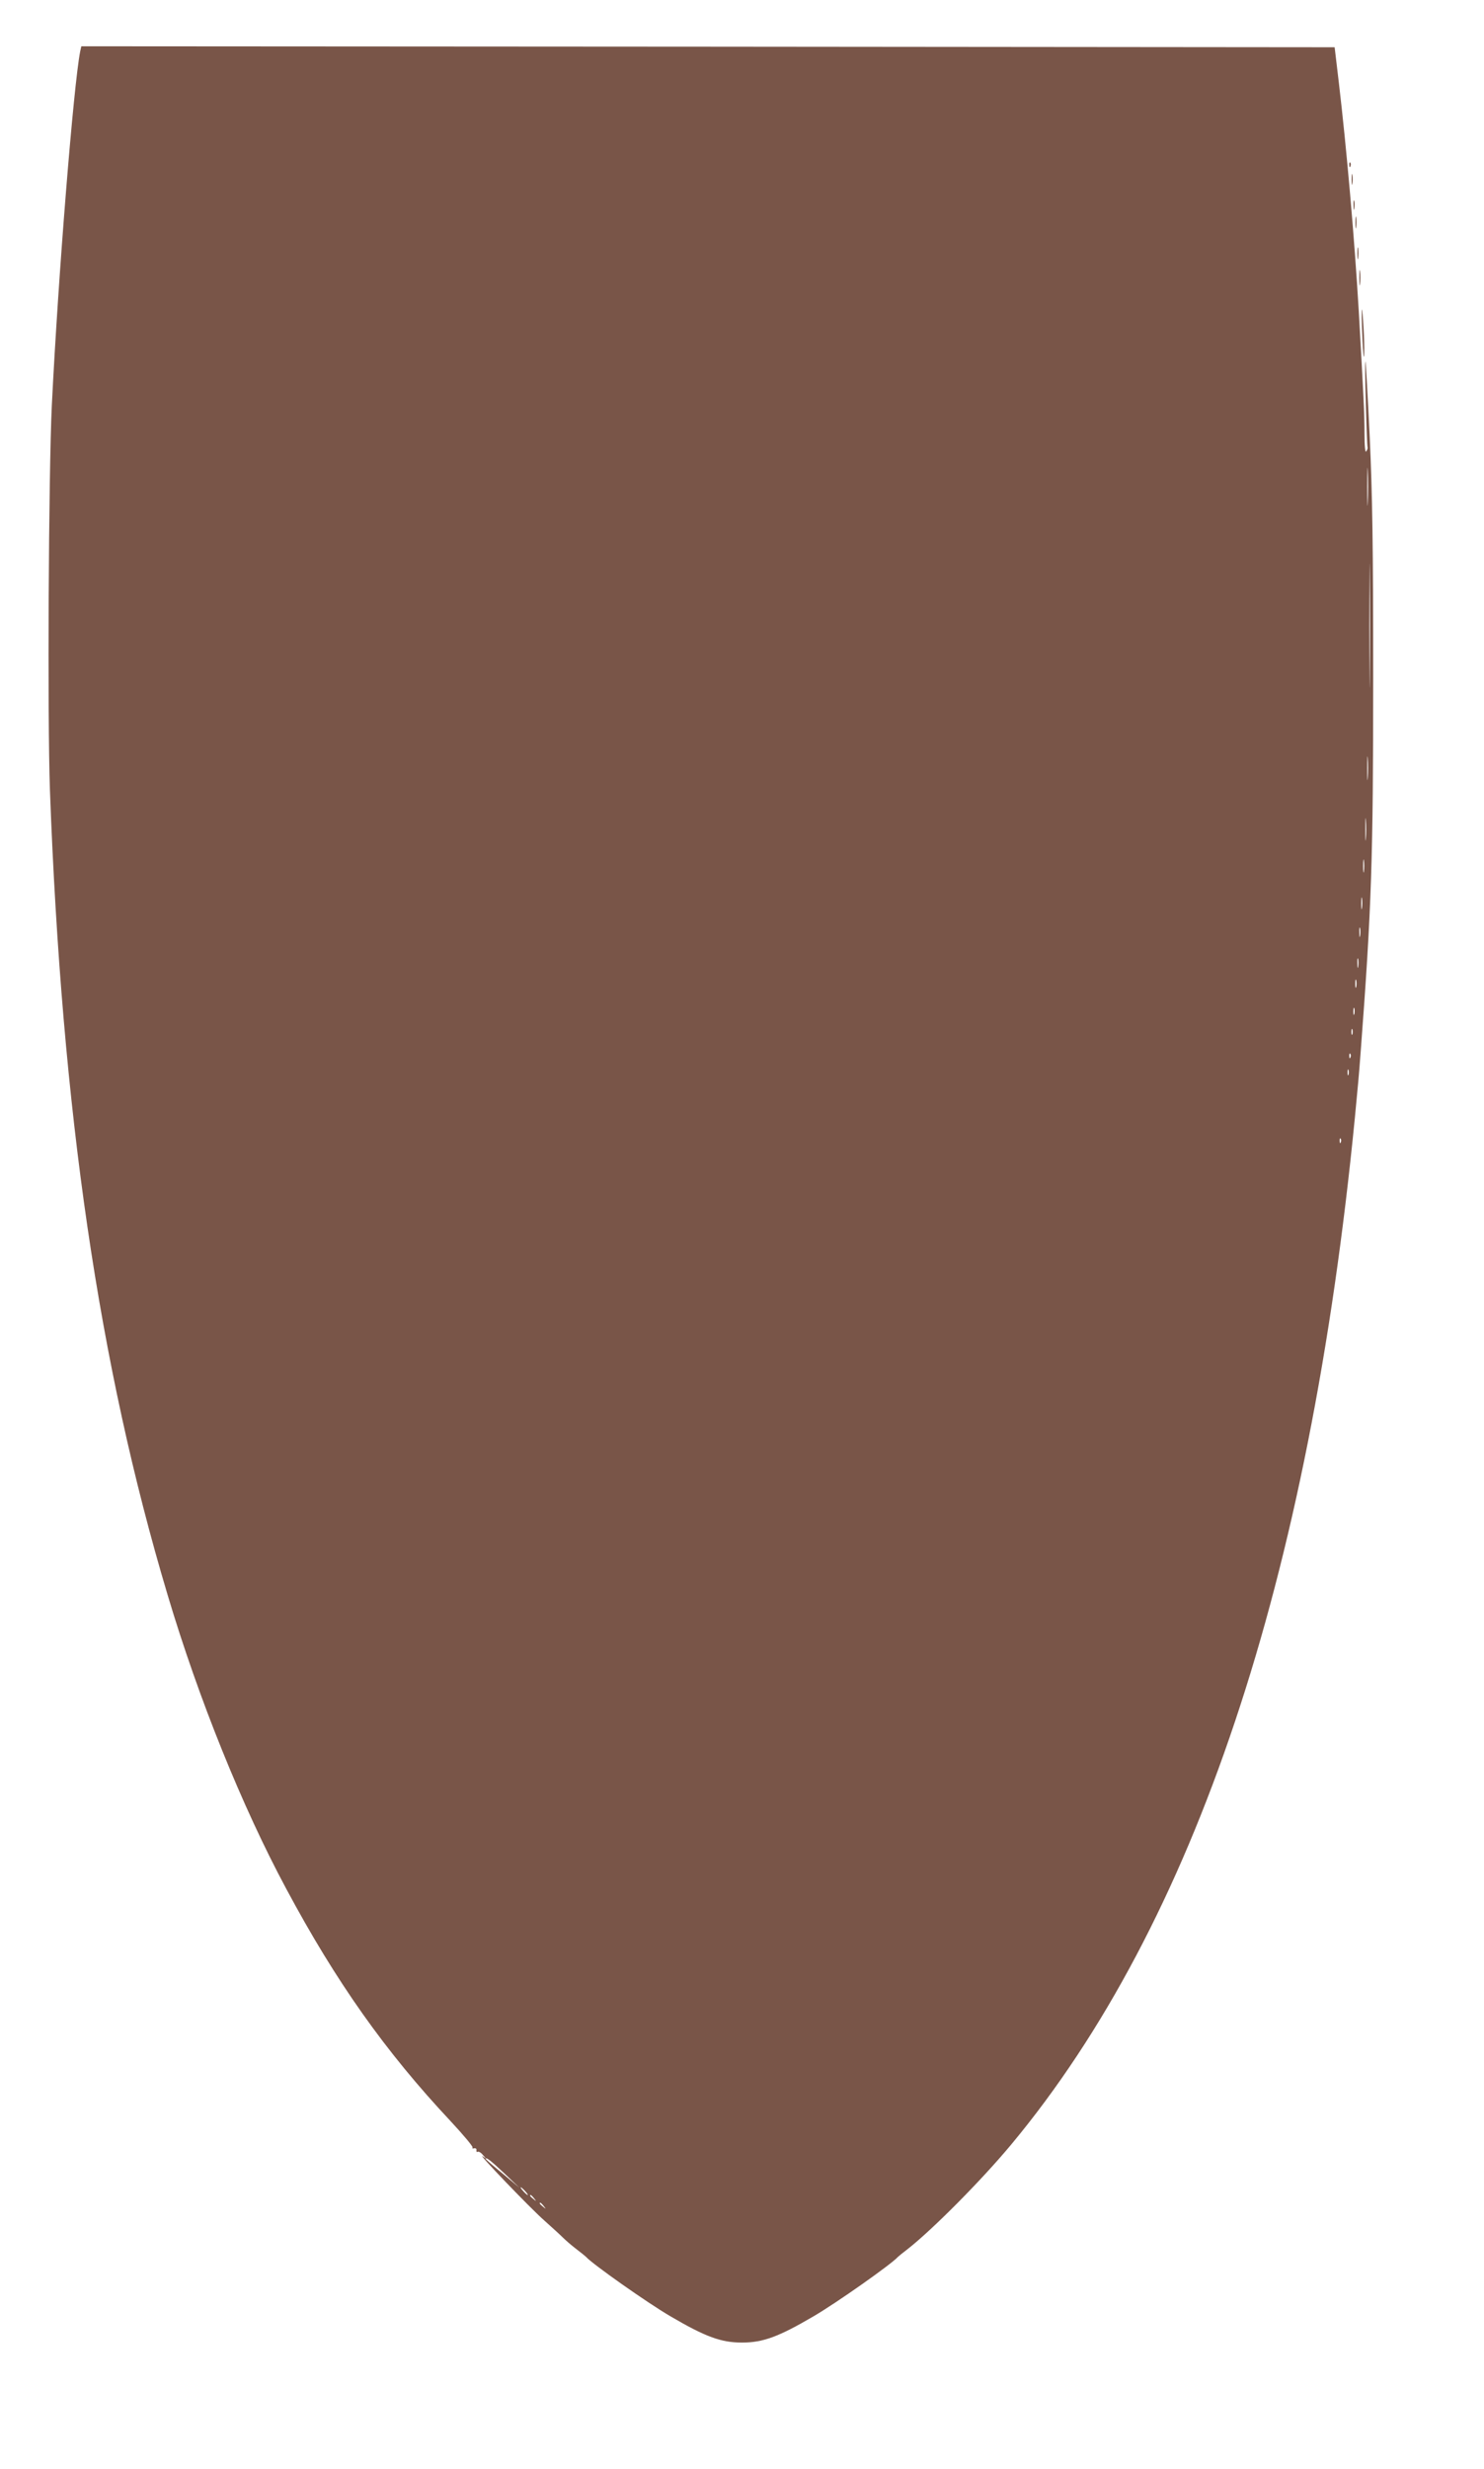 <?xml version="1.0" standalone="no"?>
<!DOCTYPE svg PUBLIC "-//W3C//DTD SVG 20010904//EN"
 "http://www.w3.org/TR/2001/REC-SVG-20010904/DTD/svg10.dtd">
<svg version="1.0" xmlns="http://www.w3.org/2000/svg"
 width="770pt" height="1280pt" viewBox="0 0 770 1280"
 preserveAspectRatio="xMidYMid meet">
<g transform="translate(0,1280) scale(0.1,-0.1)"
fill="#795548" stroke="none">
<path d="M416 12533 c-34 -172 -114 -1163 -147 -1833 -17 -350 -23 -1623 -10
-1995 62 -1669 253 -2978 611 -4175 161 -539 387 -1098 615 -1522 258 -482
515 -845 852 -1204 67 -72 119 -134 115 -138 -4 -4 0 -6 8 -4 8 2 14 -3 12
-10 -1 -8 2 -11 6 -8 5 3 18 -4 28 -17 19 -21 19 -21 -1 -7 -38 28 247 -269
319 -332 39 -35 82 -74 96 -88 14 -14 45 -41 70 -60 25 -19 47 -37 50 -40 32
-37 322 -241 439 -309 181 -106 262 -136 371 -136 109 0 190 30 371 136 117
68 407 272 439 309 3 3 25 21 50 40 130 102 385 359 538 543 952 1145 1547
2925 1782 5322 18 189 20 207 30 340 57 753 65 1004 65 1940 0 690 -4 949 -18
1250 -10 209 -20 385 -22 390 -3 6 -2 -91 2 -215 3 -124 7 -227 9 -230 1 -3
-1 -12 -7 -20 -5 -10 -9 23 -9 92 0 100 -5 199 -30 638 -22 375 -63 841 -103
1180 l-22 185 -3252 3 -3251 2 -6 -27z m6681 -2335 c-1 -46 -3 -11 -3 77 0 88
2 125 3 83 2 -42 2 -114 0 -160z m10 -900 c-1 -145 -2 -29 -2 257 0 286 1 404
2 263 2 -141 2 -375 0 -520z m-10 -530 c-2 -29 -3 -8 -3 47 0 55 1 79 3 53 2
-26 2 -71 0 -100z m-10 -315 c-2 -27 -3 -5 -3 47 0 52 1 74 3 48 2 -27 2 -69
0 -95z m-10 -170 c-2 -16 -4 -3 -4 27 0 30 2 43 4 28 2 -16 2 -40 0 -55z m-10
-190 c-2 -16 -4 -5 -4 22 0 28 2 40 4 28 2 -13 2 -35 0 -50z m-10 -145 c-2
-13 -4 -5 -4 17 -1 22 1 32 4 23 2 -10 2 -28 0 -40z m-10 -160 c-2 -13 -4 -5
-4 17 -1 22 1 32 4 23 2 -10 2 -28 0 -40z m-10 -105 c-3 -10 -5 -2 -5 17 0 19
2 27 5 18 2 -10 2 -26 0 -35z m-10 -140 c-3 -10 -5 -4 -5 12 0 17 2 24 5 18 2
-7 2 -21 0 -30z m-10 -105 c-3 -7 -5 -2 -5 12 0 14 2 19 5 13 2 -7 2 -19 0
-25z m-10 -120 c-3 -8 -6 -5 -6 6 -1 11 2 17 5 13 3 -3 4 -12 1 -19z m-10 -90
c-3 -7 -5 -2 -5 12 0 14 2 19 5 13 2 -7 2 -19 0 -25z m-40 -350 c-3 -8 -6 -5
-6 6 -1 11 2 17 5 13 3 -3 4 -12 1 -19z m-4342 -5344 l80 -76 -87 73 c-49 40
-88 74 -88 76 0 12 25 -7 95 -73z m110 -94 c10 -11 16 -20 13 -20 -3 0 -13 9
-23 20 -10 11 -16 20 -13 20 3 0 13 -9 23 -20z m46 -37 c13 -16 12 -17 -3 -4
-17 13 -22 21 -14 21 2 0 10 -8 17 -17z m50 -40 c13 -16 12 -17 -3 -4 -17 13
-22 21 -14 21 2 0 10 -8 17 -17z"/>
<path d="M7001 11944 c0 -11 3 -14 6 -6 3 7 2 16 -1 19 -3 4 -6 -2 -5 -13z"/>
<path d="M7013 11870 c0 -25 2 -35 4 -22 2 12 2 32 0 45 -2 12 -4 2 -4 -23z"/>
<path d="M7023 11735 c0 -22 2 -30 4 -17 2 12 2 30 0 40 -3 9 -5 -1 -4 -23z"/>
<path d="M7033 11645 c0 -27 2 -38 4 -22 2 15 2 37 0 50 -2 12 -4 0 -4 -28z"/>
<path d="M7043 11485 c0 -27 2 -38 4 -22 2 15 2 37 0 50 -2 12 -4 0 -4 -28z"/>
<path d="M7053 11360 c0 -36 2 -50 4 -32 2 17 2 47 0 65 -2 17 -4 3 -4 -33z"/>
<path d="M7067 11100 c3 -80 7 -147 9 -149 6 -7 2 137 -6 219 -5 50 -6 26 -3
-70z"/>
</g>
</svg>
